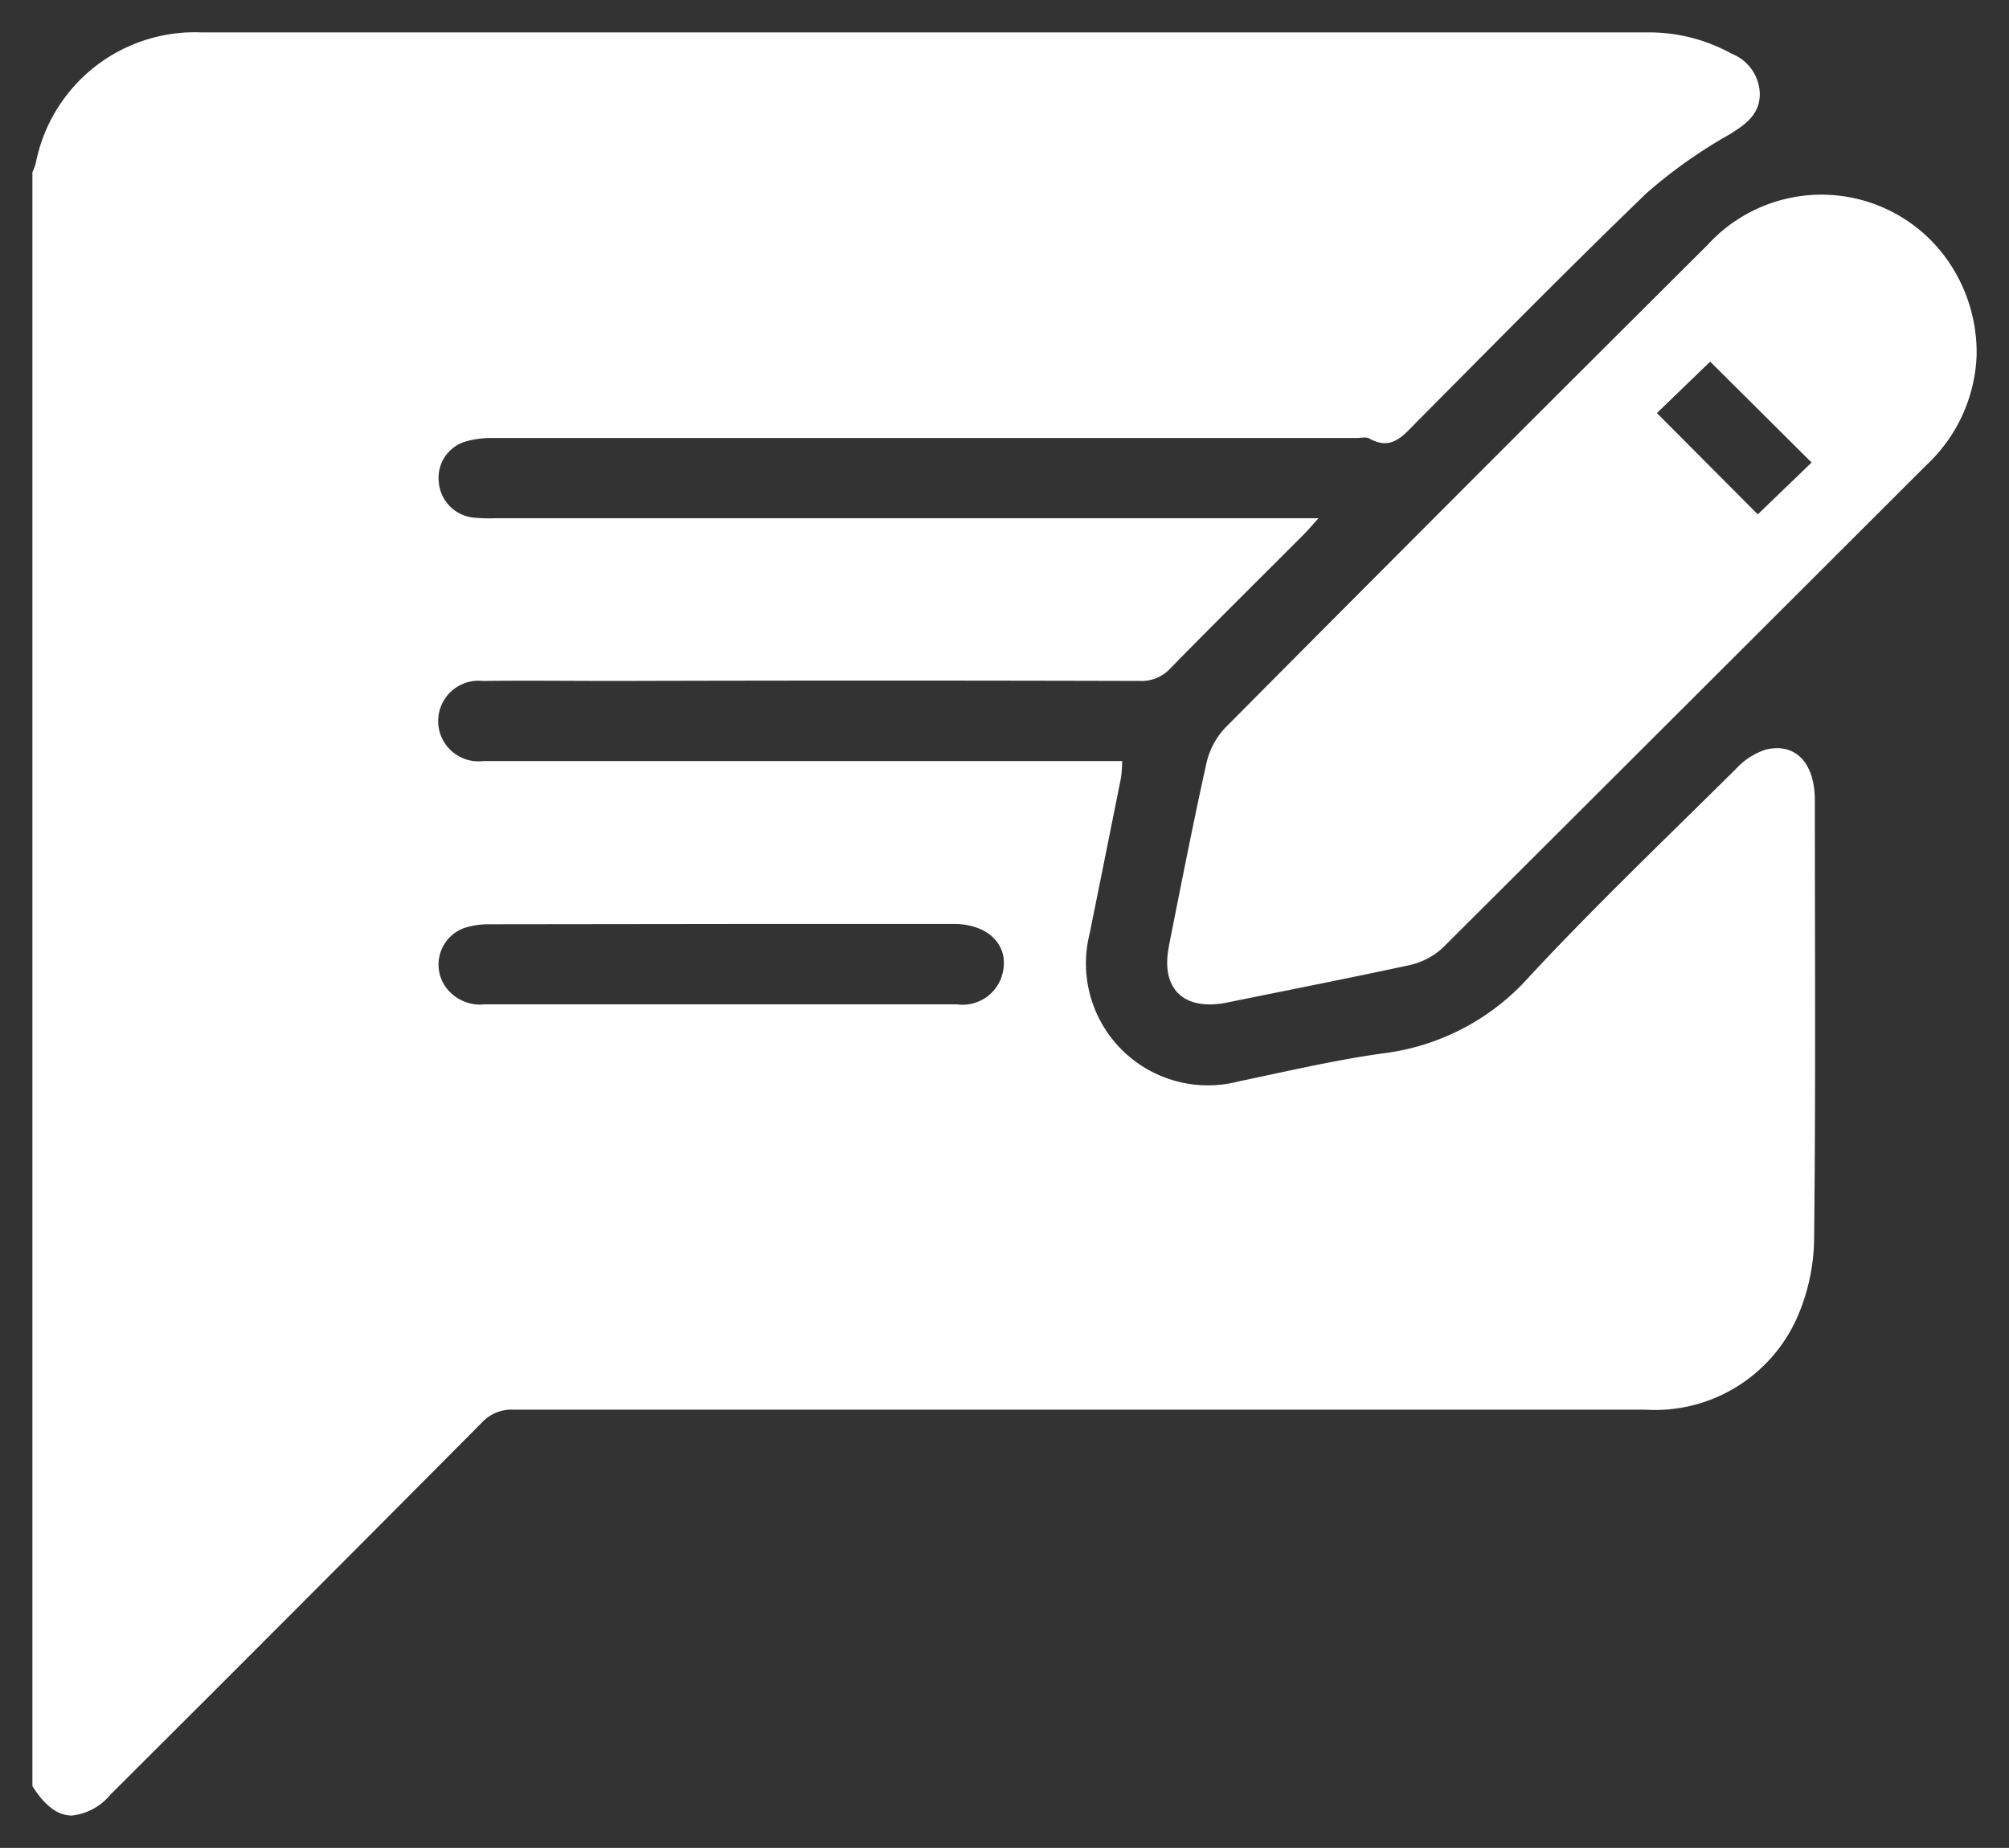 <?xml version="1.0" encoding="UTF-8"?>
<svg xmlns="http://www.w3.org/2000/svg" width="31" height="28.518" viewBox="0 0 31 28.518">
  <rect x="0" y="0" width="31" height="28.518" fill="#333333" stroke="none"/>
  <path id="Union_21" data-name="Union 21" d="M0,27.064V2.16a1.22,1.22,0,0,0,.051-.136A2.5,2.5,0,0,1,2.605,0Q13.767,0,24.929,0a2.631,2.631,0,0,1,1.29.328.685.685,0,0,1,.436.635c-.009.313-.224.459-.47.613a7.6,7.6,0,0,0-1.278.905c-1.2,1.157-2.373,2.35-3.55,3.535-.207.208-.383.445-.726.252-.053-.03-.134-.008-.2-.008q-6.68,0-13.359,0a1.384,1.384,0,0,0-.374.05.583.583,0,0,0-.428.621.6.6,0,0,0,.516.555,2.462,2.462,0,0,0,.351.012H19.845c-.108.12-.168.191-.233.256-.683.684-1.371,1.364-2.047,2.055a.606.606,0,0,1-.48.2q-4.043-.011-8.086,0c-.684,0-1.367-.008-2.051,0a.622.622,0,1,0,.011,1.236c.088,0,.176,0,.264,0h9.593a2.189,2.189,0,0,1-.018.256q-.24,1.2-.484,2.406a1.882,1.882,0,0,0,2.3,2.282c.744-.155,1.485-.33,2.237-.434a3.607,3.607,0,0,0,2.243-1.178c1.03-1.108,2.127-2.153,3.2-3.218a1.061,1.061,0,0,1,.456-.291c.457-.109.753.208.754.779,0,2.246.014,4.492-.011,6.738a3.11,3.11,0,0,1-.259,1.241,2.4,2.4,0,0,1-2.353,1.429q-8.73,0-17.461,0a.621.621,0,0,0-.485.2Q4.076,24.334,1.2,27.2a.888.888,0,0,1-.593.319C.39,27.518.189,27.367,0,27.064Zm7.045-13.3a1.225,1.225,0,0,0-.373.055.6.6,0,0,0-.3.907A.657.657,0,0,0,6.979,15q1.814,0,3.629,0t3.658,0a.636.636,0,0,0,.68-.4c.169-.462-.154-.84-.73-.841l-2.978,0Zm10.492.333c.187-.935.369-1.872.575-2.8a1.18,1.18,0,0,1,.284-.555Q22.111,7,25.847,3.282a2.378,2.378,0,0,1,3.666.18A2.482,2.482,0,0,1,30,4.992a2.44,2.44,0,0,1-.775,1.686Q25.5,10.4,21.765,14.125a1.124,1.124,0,0,1-.529.273c-.931.2-1.868.384-2.8.574a1.36,1.36,0,0,1-.27.029C17.67,15,17.424,14.666,17.538,14.1Zm7.53-8.222,1.557,1.563.83-.8L25.889,5.081Z" transform="translate(0.5 0.5)" fill="#fff" stroke="rgba(0,0,0,0)" stroke-width="1"></path>
</svg>
